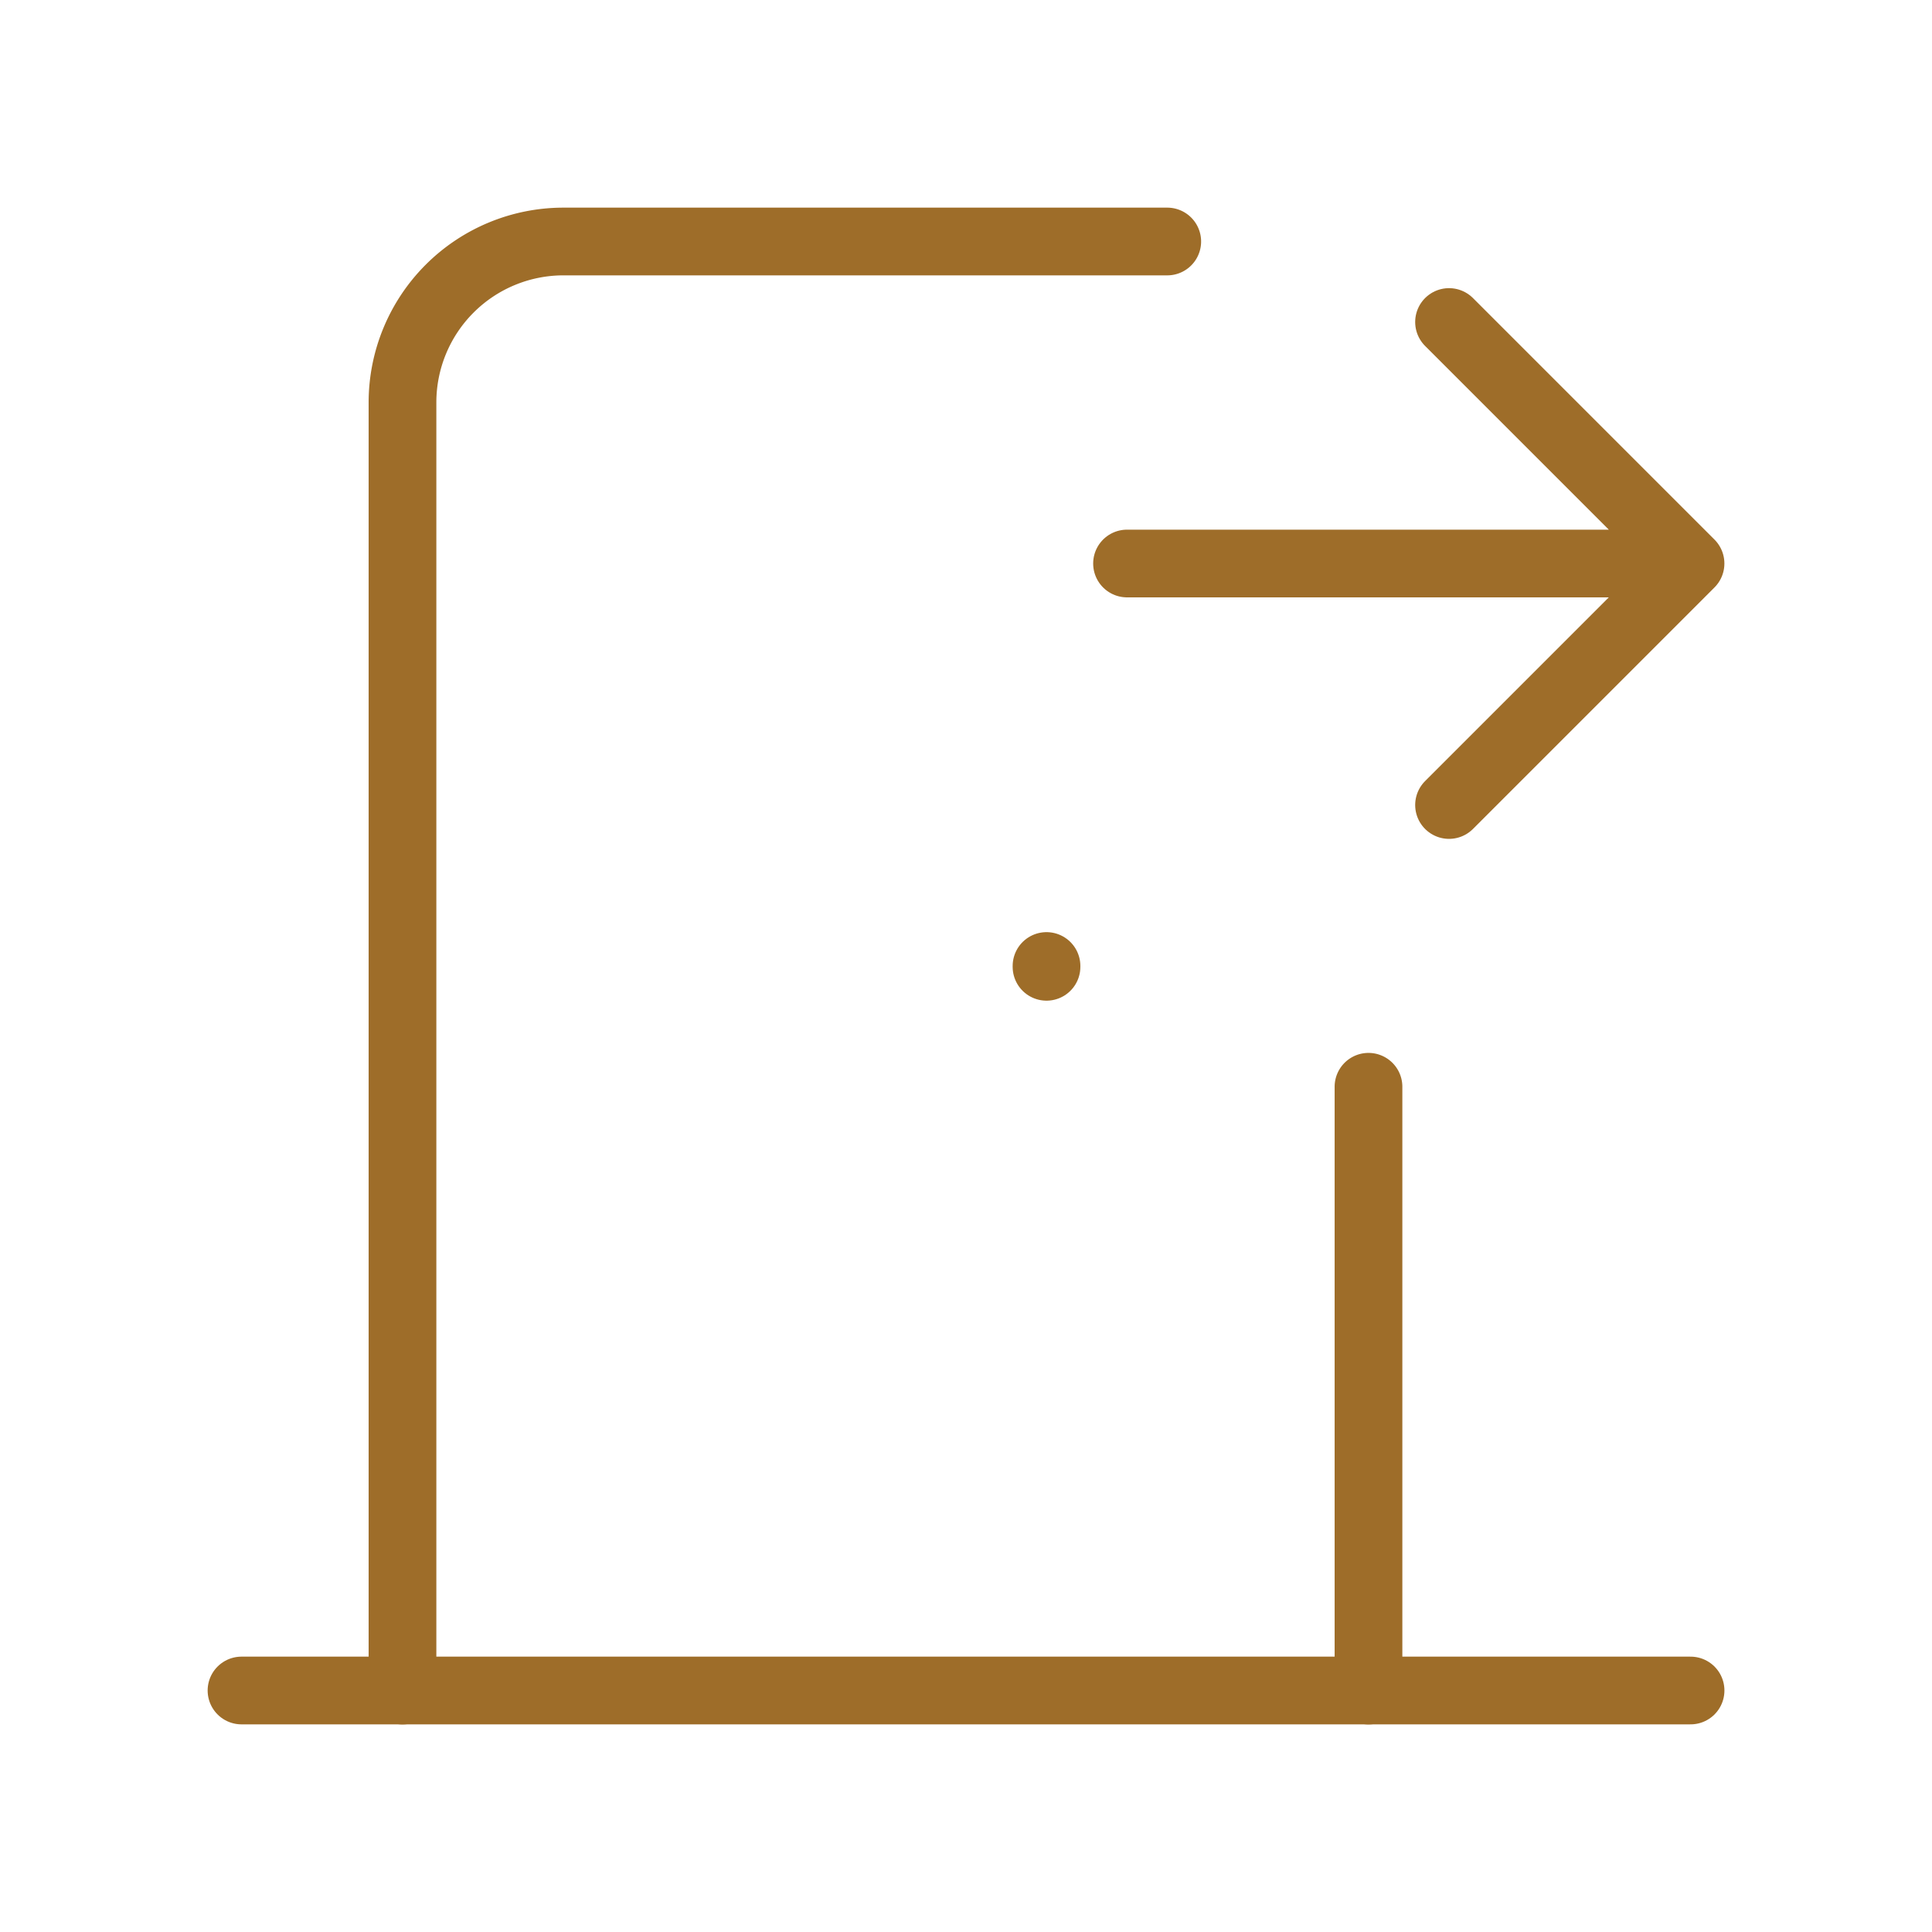 <?xml version="1.0" encoding="UTF-8"?>
<svg xmlns="http://www.w3.org/2000/svg" id="Group_96" data-name="Group 96" width="57.064" height="57.064" viewBox="0 0 57.064 57.064">
  <path id="Path_109" data-name="Path 109" d="M0,0H57.064V57.064H0Z" fill="none"></path>
  <path id="Path_110" data-name="Path 110" d="M13,12v.024" transform="translate(17.91 16.532)" fill="none" stroke="#9e6d29" stroke-linecap="round" stroke-linejoin="round" stroke-width="2"></path>
  <path id="Path_111" data-name="Path 111" d="M3,21H45.8" transform="translate(4.133 28.931)" fill="none" stroke="#9e6d29" stroke-linecap="round" stroke-linejoin="round" stroke-width="2"></path>
  <path id="Path_112" data-name="Path 112" d="M5,45.8V7.755A4.755,4.755,0,0,1,9.755,3H27.588m5.944,24.966V45.8" transform="translate(6.888 4.133)" fill="none" stroke="#9e6d29" stroke-linecap="round" stroke-linejoin="round" stroke-width="2"></path>
  <path id="Path_113" data-name="Path 113" d="M14,11.133H30.644M23.511,4l7.133,7.133-7.133,7.133" transform="translate(19.288 5.511)" fill="none" stroke="#9e6d29" stroke-linecap="round" stroke-linejoin="round" stroke-width="2"></path>
</svg>
